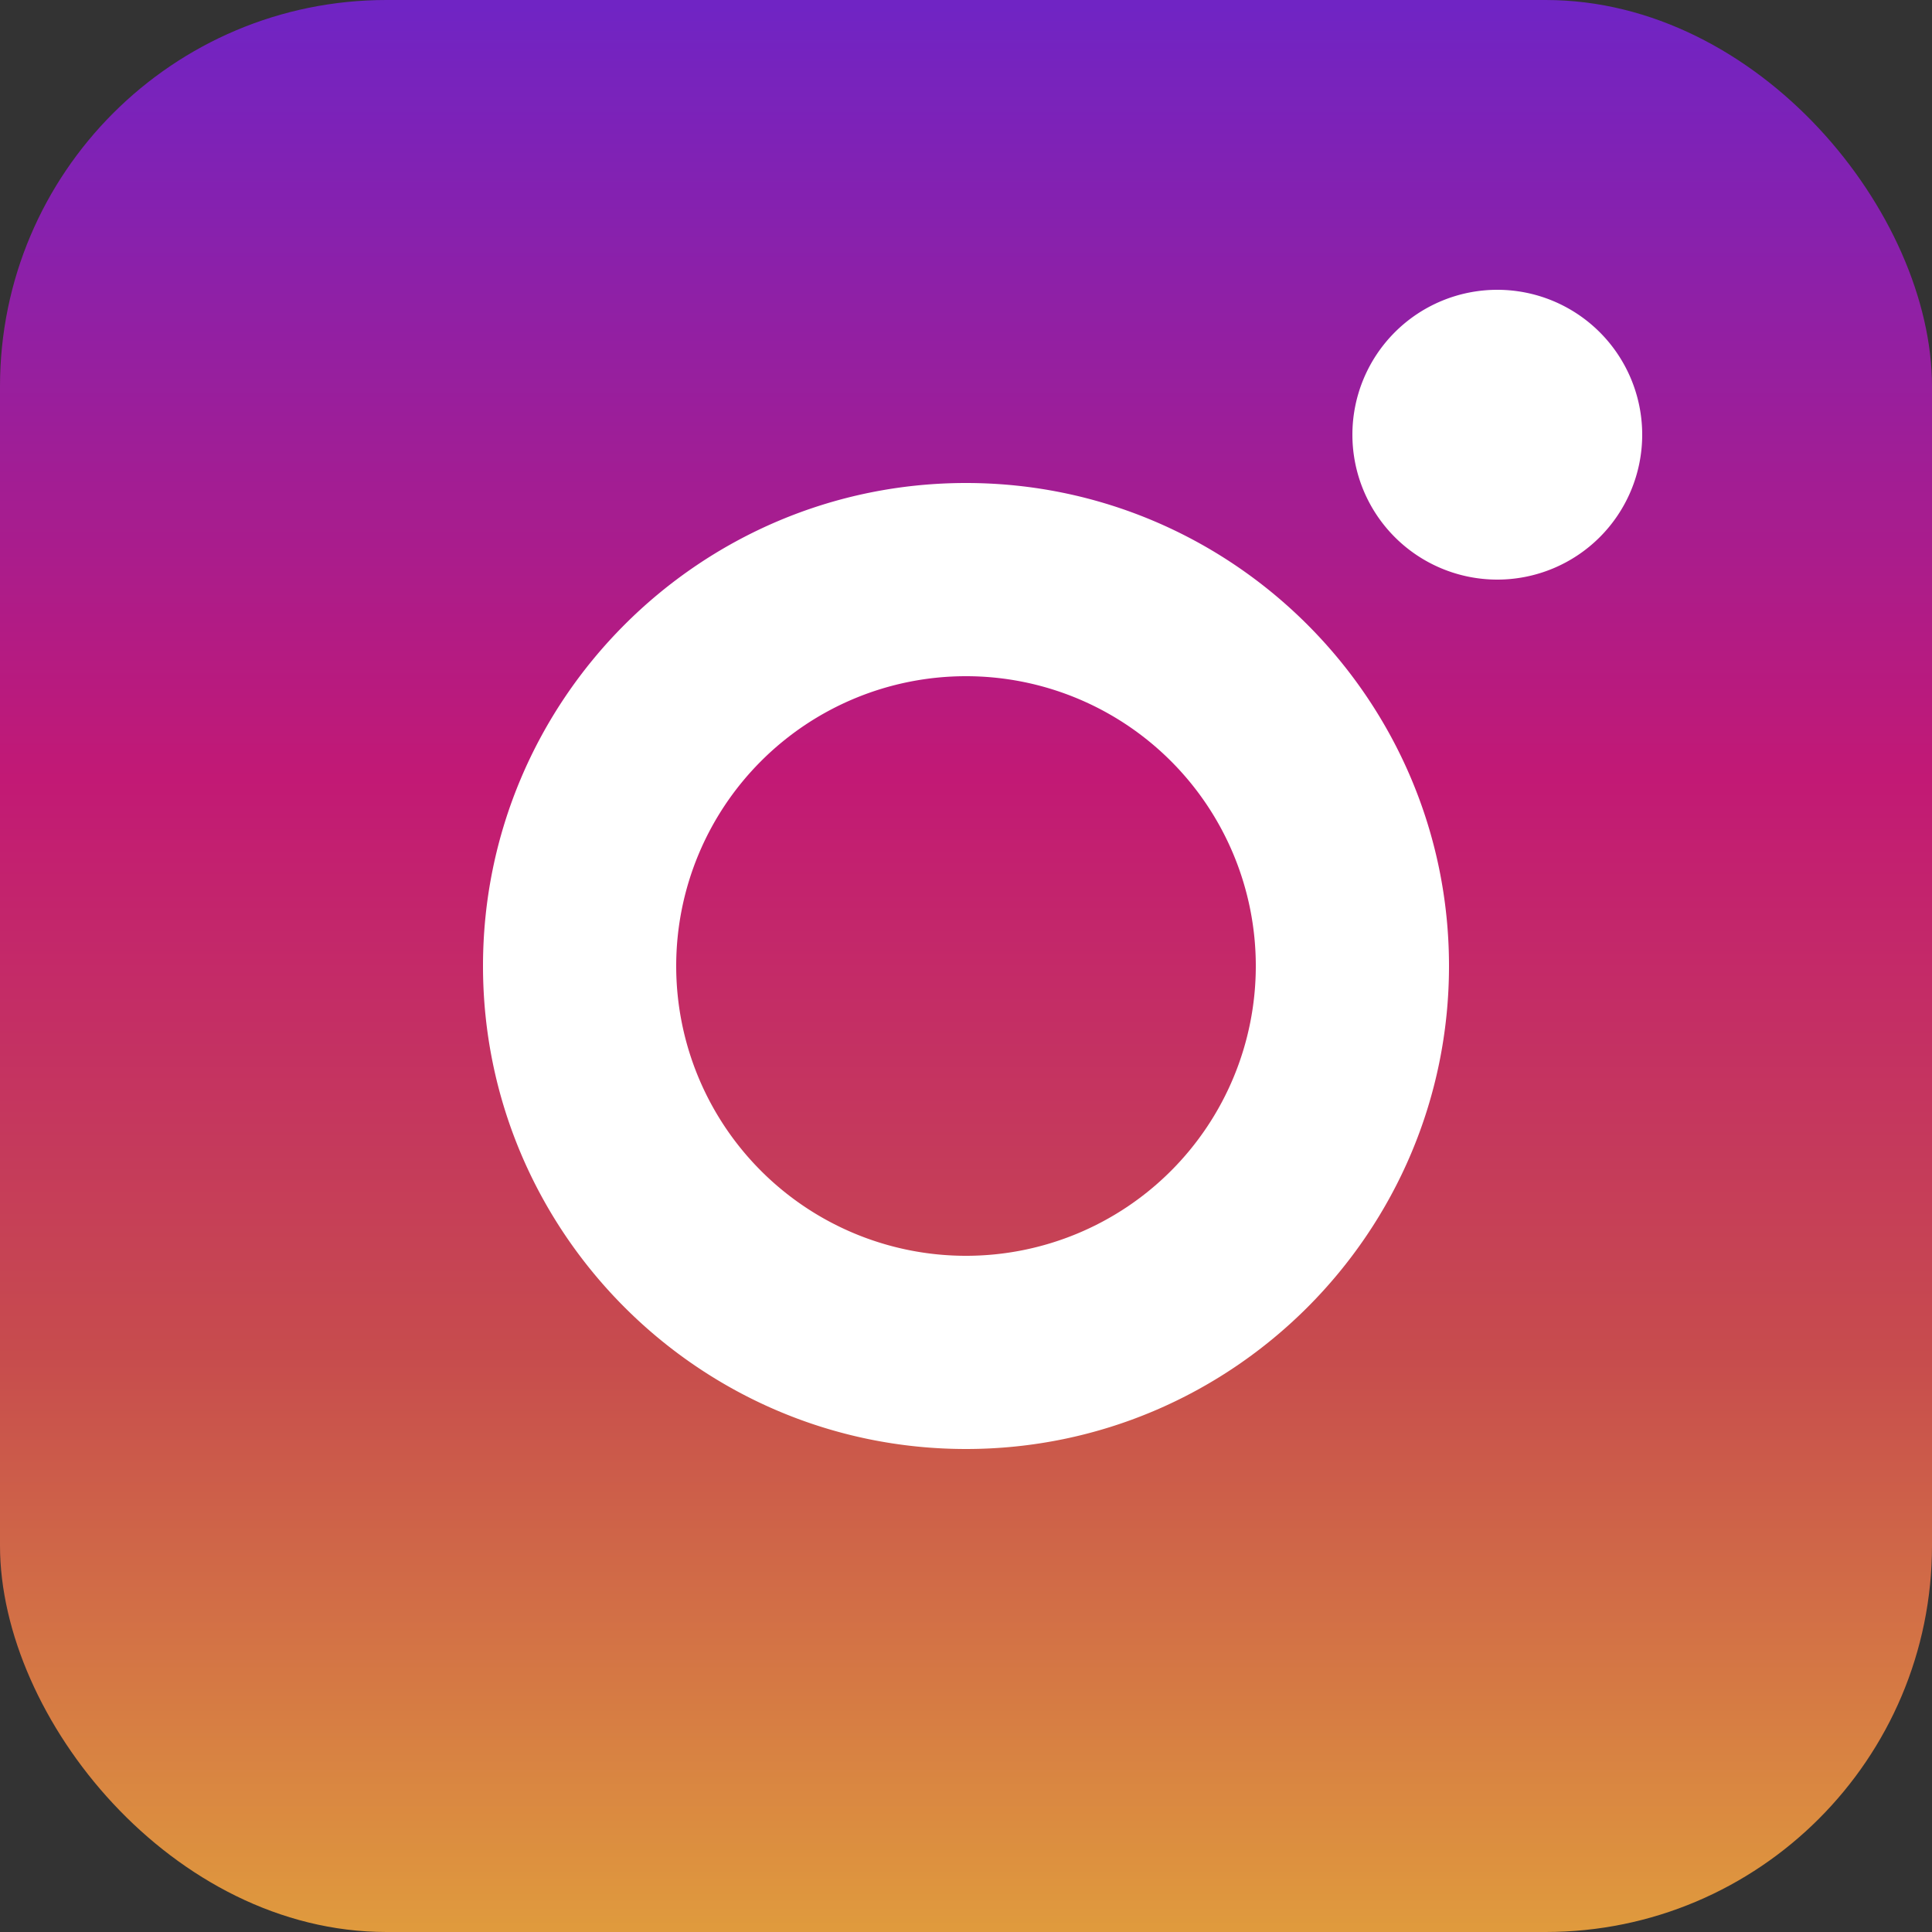 <svg width="20" height="20" xmlns="http://www.w3.org/2000/svg"><rect width="100%" height="100%" fill="#333333" stroke="none"/><defs><linearGradient x1="50%" y1="99.709%" x2="50%" y2=".777%" id="a"><stop stop-color="#E09B3D" offset="0%"/><stop stop-color="#C74C4D" offset="30%"/><stop stop-color="#C21975" offset="60%"/><stop stop-color="#7024C4" offset="100%"/></linearGradient></defs><g fill-rule="nonzero" fill="none"><rect fill="url(#a)" width="20" height="20" rx="4"/><path d="M10 5c2.757 0 5 2.243 5 5s-2.243 5-5 5-5-2.243-5-5 2.243-5 5-5zm0 2a3 3 0 100 6 3 3 0 000-6zm5.5-4a1.5 1.5 0 110 3 1.5 1.5 0 010-3z" fill="#FFF"/></g></svg>